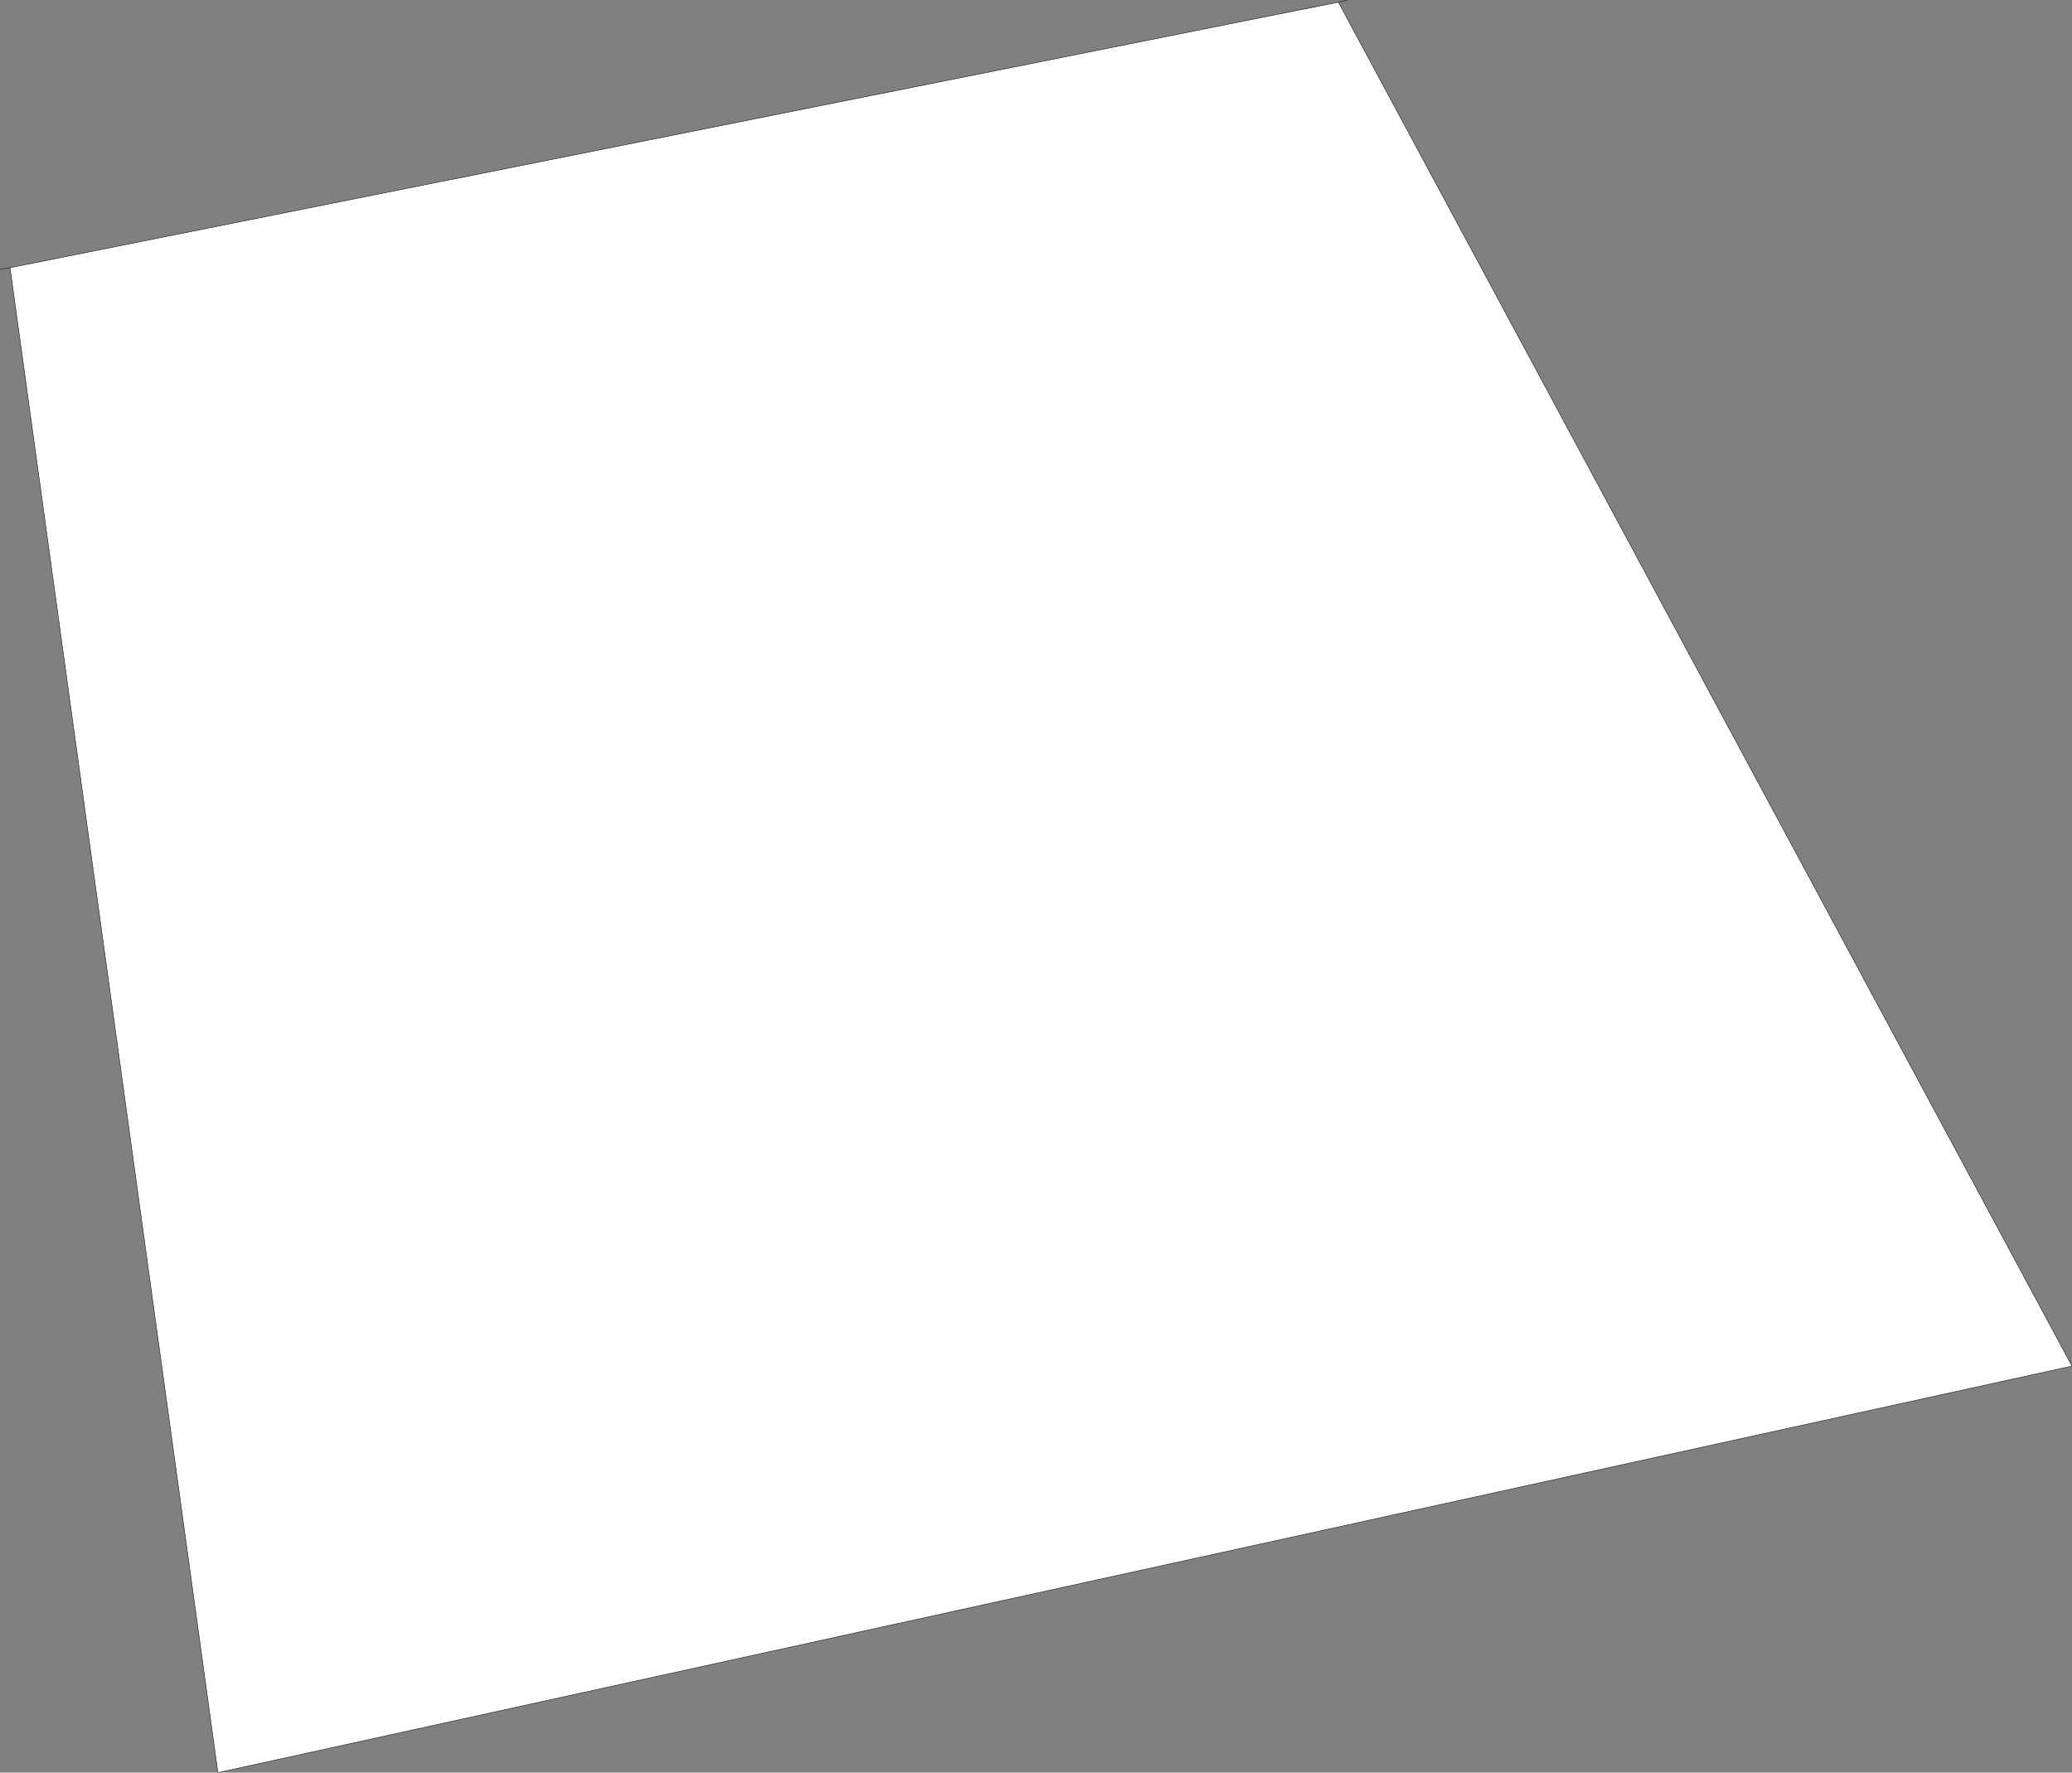 <?xml version="1.0" encoding="UTF-8" standalone="no"?>
<svg xmlns:xlink="http://www.w3.org/1999/xlink" height="202.95px" width="237.25px" xmlns="http://www.w3.org/2000/svg">
  <rect width="100%" height="100%" fill="#808080" stroke="none"/>
  <g transform="matrix(1.0, 0.0, 0.0, 1.0, 118.65, 101.45)">
    <path d="M34.6 -101.2 L118.6 54.95 -93.7 101.5 -117.5 -70.8 34.6 -101.2" fill="#ffffff" fill-rule="evenodd" stroke="none"/>
    <path d="M34.6 -101.2 L35.65 -101.45 M34.6 -101.2 L118.6 54.95 -93.7 101.5 -117.5 -70.8 -118.65 -70.6 M-117.5 -70.8 L34.6 -101.2 Z" fill="none" stroke="#000000" stroke-linecap="round" stroke-linejoin="round" stroke-width="0.05"/>
  </g>
</svg>
